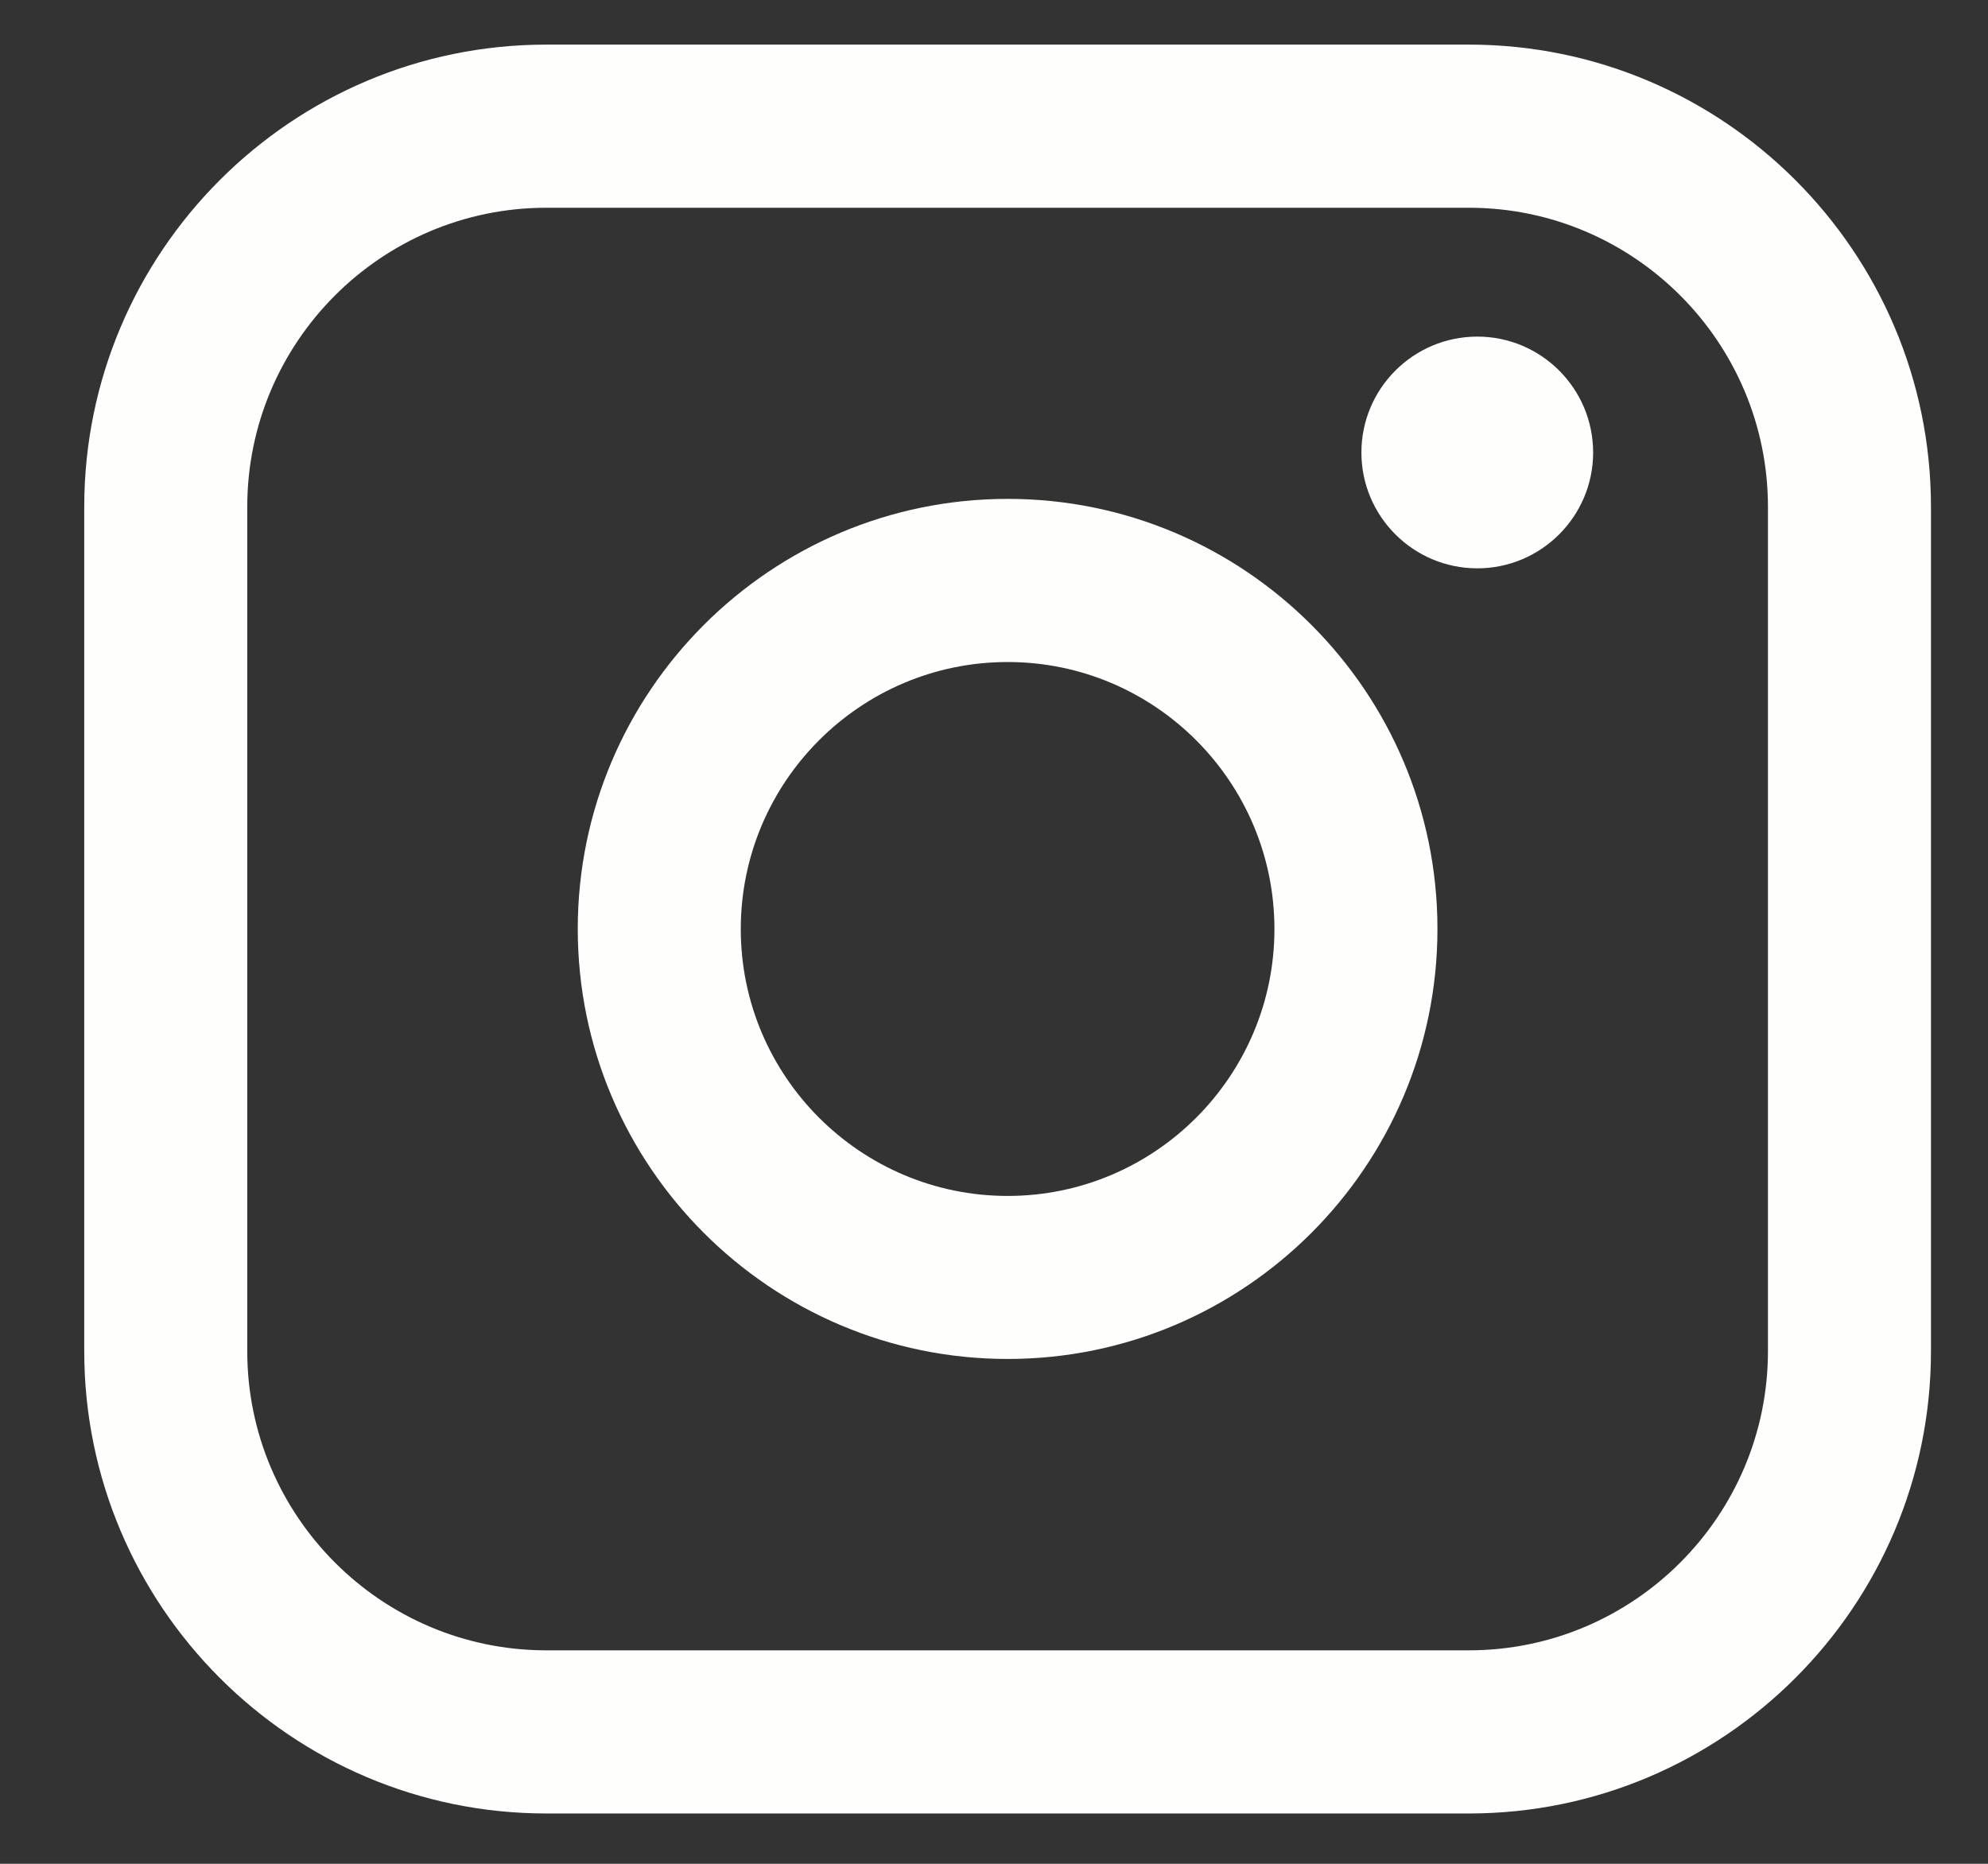 <svg width="16" height="15" viewBox="0 0 16 15" fill="none" xmlns="http://www.w3.org/2000/svg">
<rect x="0" y="0" width="16" height="15" fill="#333333" stroke="none"/>
<path d="M11.822 0.359H4.397C2.346 0.359 0.678 2.028 0.678 4.08V10.874C0.678 12.925 2.346 14.595 4.397 14.595H11.822C13.873 14.595 15.541 12.925 15.541 10.874V4.08C15.541 2.028 13.873 0.359 11.822 0.359ZM1.99 4.08C1.99 2.752 3.07 1.672 4.397 1.672H11.822C13.149 1.672 14.229 2.752 14.229 4.08V10.874C14.229 12.201 13.149 13.282 11.822 13.282H4.397C3.07 13.282 1.99 12.201 1.99 10.874V4.08Z" fill="#FEFFFC"/>
<path d="M8.11 10.937C10.017 10.937 11.569 9.385 11.569 7.476C11.569 5.567 10.018 4.015 8.11 4.015C6.202 4.015 4.65 5.567 4.65 7.476C4.65 9.385 6.202 10.937 8.11 10.937ZM8.11 5.328C9.294 5.328 10.257 6.292 10.257 7.477C10.257 8.661 9.294 9.625 8.11 9.625C6.925 9.625 5.962 8.661 5.962 7.477C5.962 6.292 6.925 5.328 8.11 5.328Z" fill="#FEFFFC"/>
<path d="M11.89 4.574C12.403 4.574 12.822 4.156 12.822 3.642C12.822 3.127 12.404 2.709 11.89 2.709C11.375 2.709 10.957 3.127 10.957 3.642C10.957 4.156 11.375 4.574 11.89 4.574Z" fill="#FEFFFC"/>
</svg>
